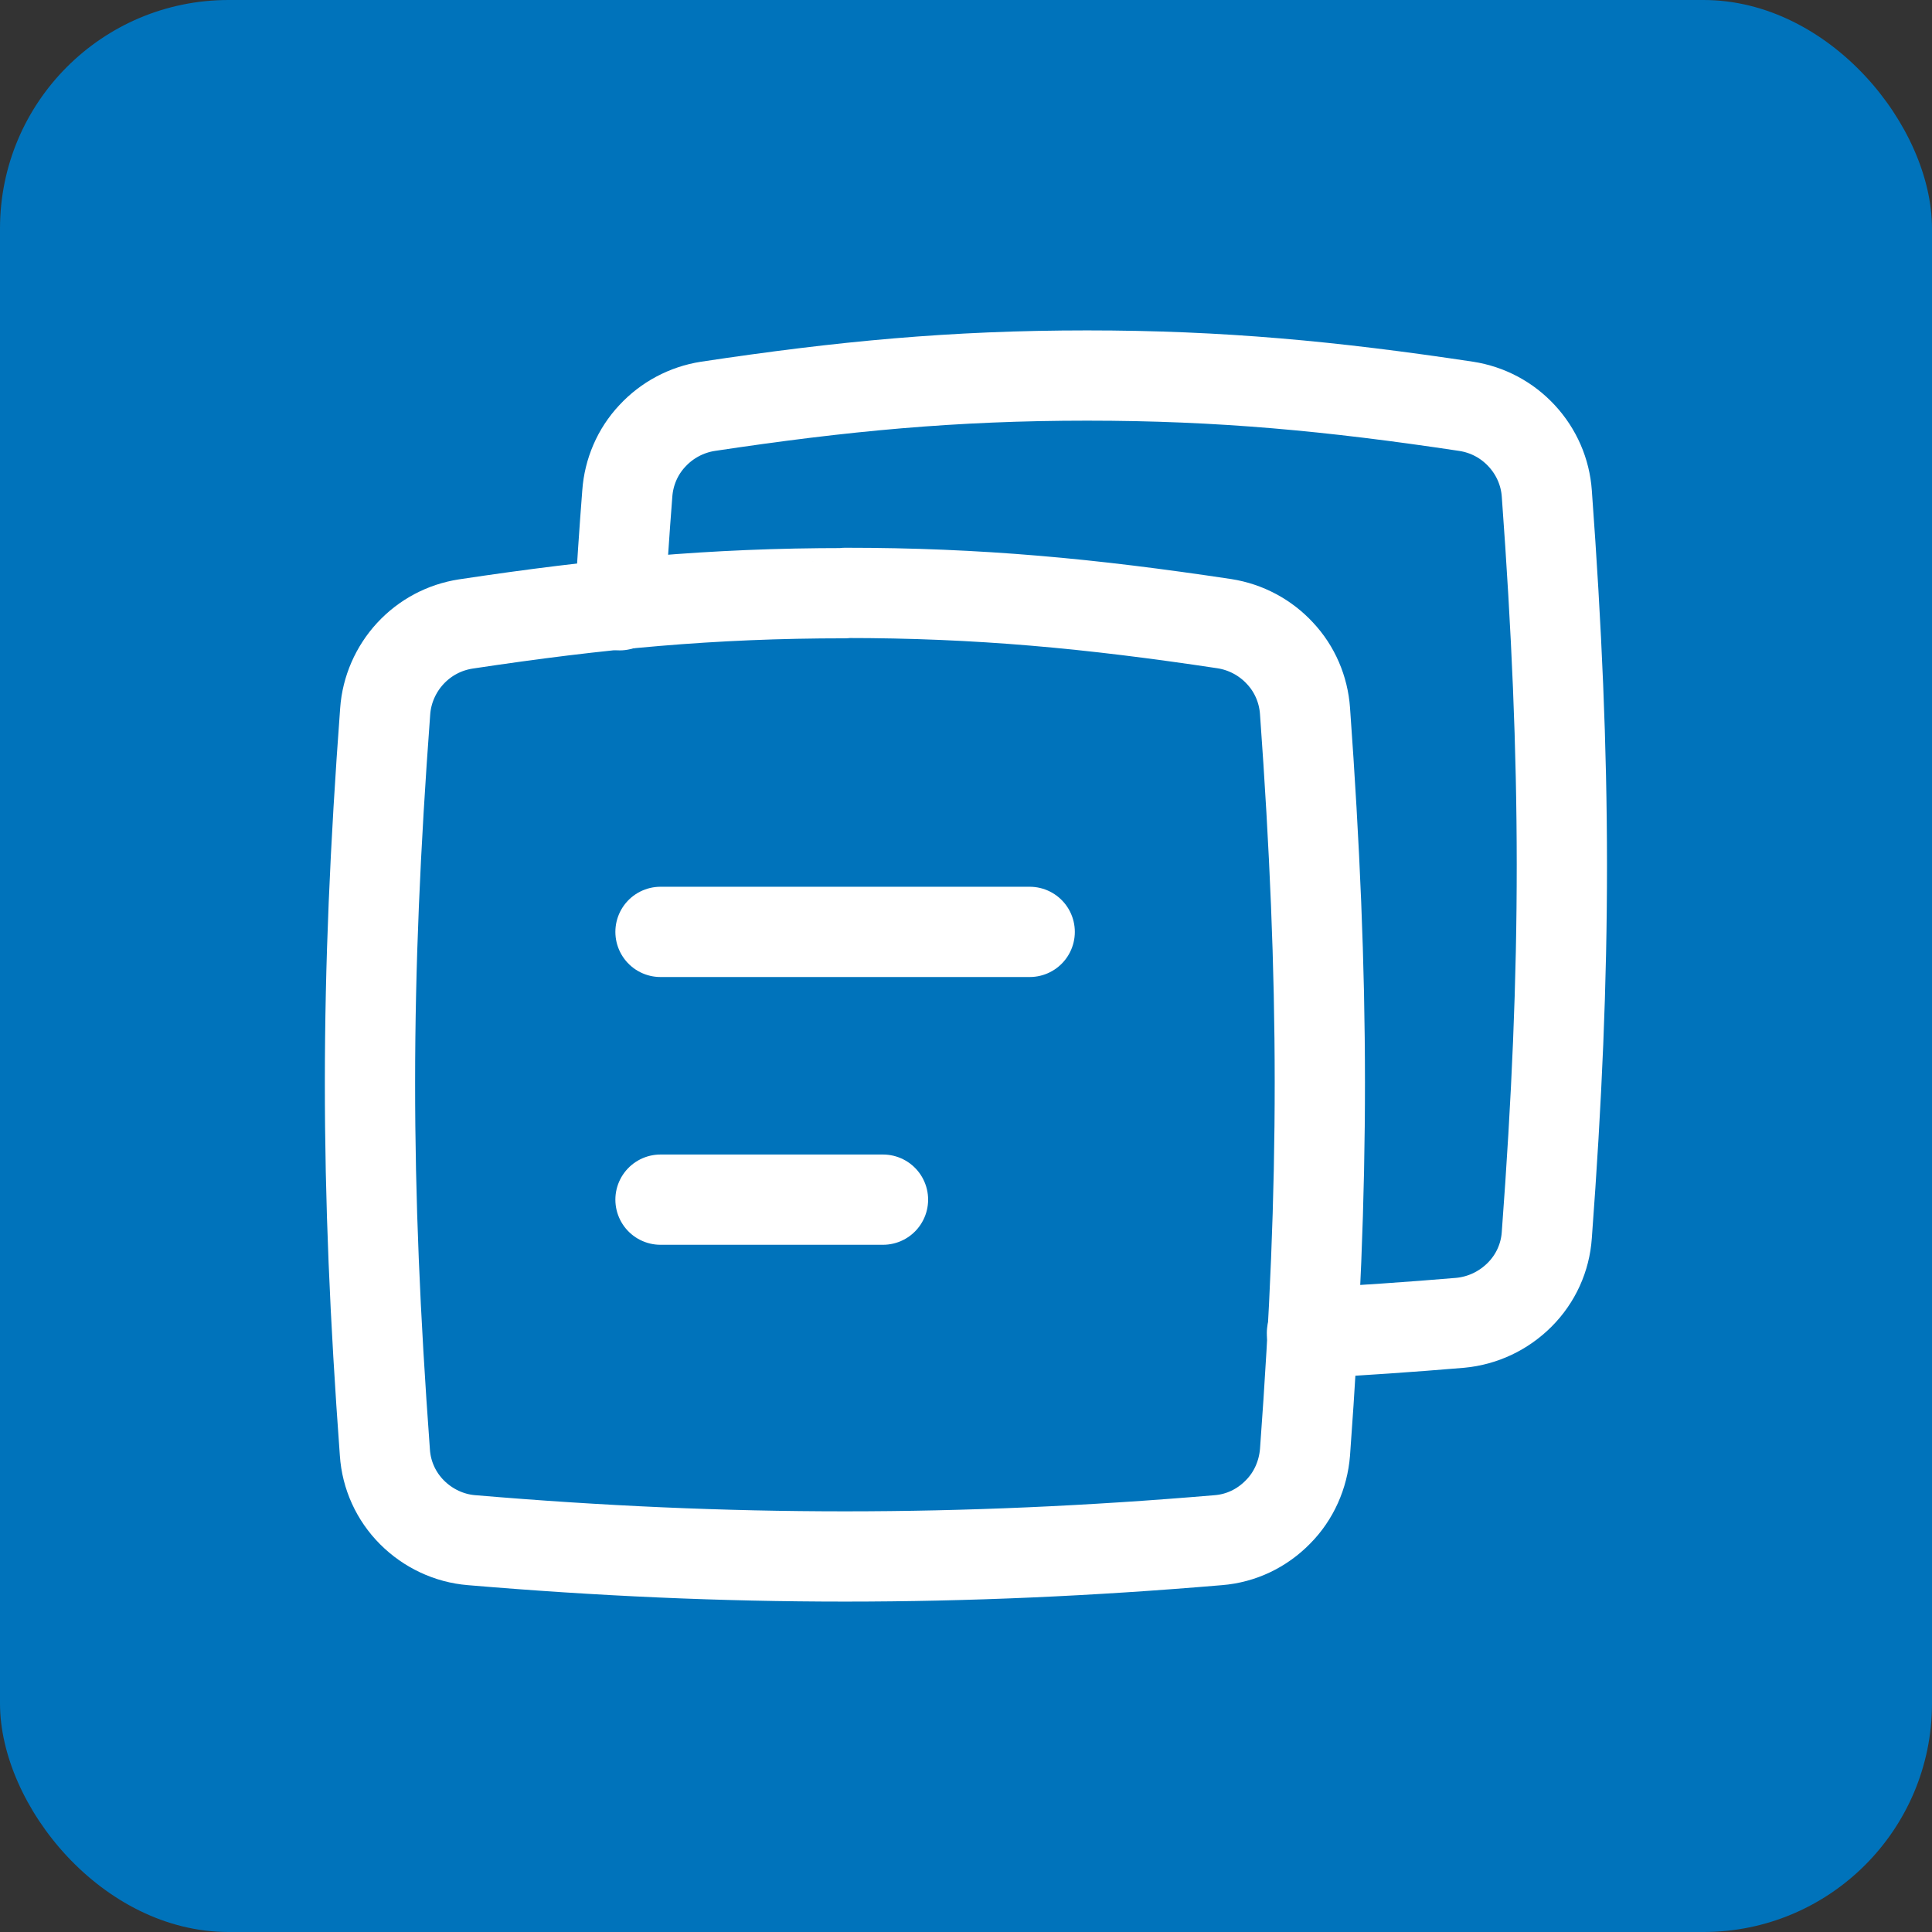 <svg xmlns="http://www.w3.org/2000/svg" id="Warstwa_1" data-name="Warstwa 1" viewBox="0 0 64 64"><rect x="0" y="0" width="64" height="64" fill="#333333" stroke="none"/><defs><style>      .cls-1 {        fill: #0073bb;      }      .cls-2 {        fill: none;        stroke: #fff;        stroke-linecap: round;        stroke-linejoin: round;        stroke-width: 2.99px;      }    </style></defs><rect class="cls-1" width="64" height="64" rx="7.57" ry="7.57"></rect><path class="cls-2" d="M20.53,20.05c.07-1.2.15-2.42.25-3.7.05-.71.34-1.39.83-1.91.48-.52,1.13-.87,1.84-.98,4.45-.67,8.13-1.02,12.56-1.02s8.11.35,12.56,1.02c.71.11,1.35.45,1.84.98s.78,1.2.83,1.91c.66,9.02.67,15.58,0,24.56-.05.75-.37,1.45-.9,1.98-.53.53-1.22.86-1.97.93-1.66.14-3.29.25-4.91.34"></path><path class="cls-2" d="M27.99,19.65c-4.43,0-8.11.35-12.56,1.02-.71.11-1.35.45-1.84.98-.48.52-.78,1.2-.83,1.91-.67,9.02-.67,15.58-.01,24.56.05.75.37,1.45.9,1.98.53.53,1.23.86,1.97.92,4.25.36,8.31.54,12.37.54s8.13-.18,12.37-.54c.75-.06,1.44-.39,1.97-.93.53-.53.84-1.24.9-1.98.66-8.99.65-15.54,0-24.56-.05-.71-.34-1.39-.83-1.91-.48-.52-1.13-.87-1.84-.98-4.45-.67-8.13-1.02-12.56-1.02Z"></path><path class="cls-2" d="M21.88,30.87h12.23"></path><path class="cls-2" d="M21.88,39.74h7.37"></path></svg>